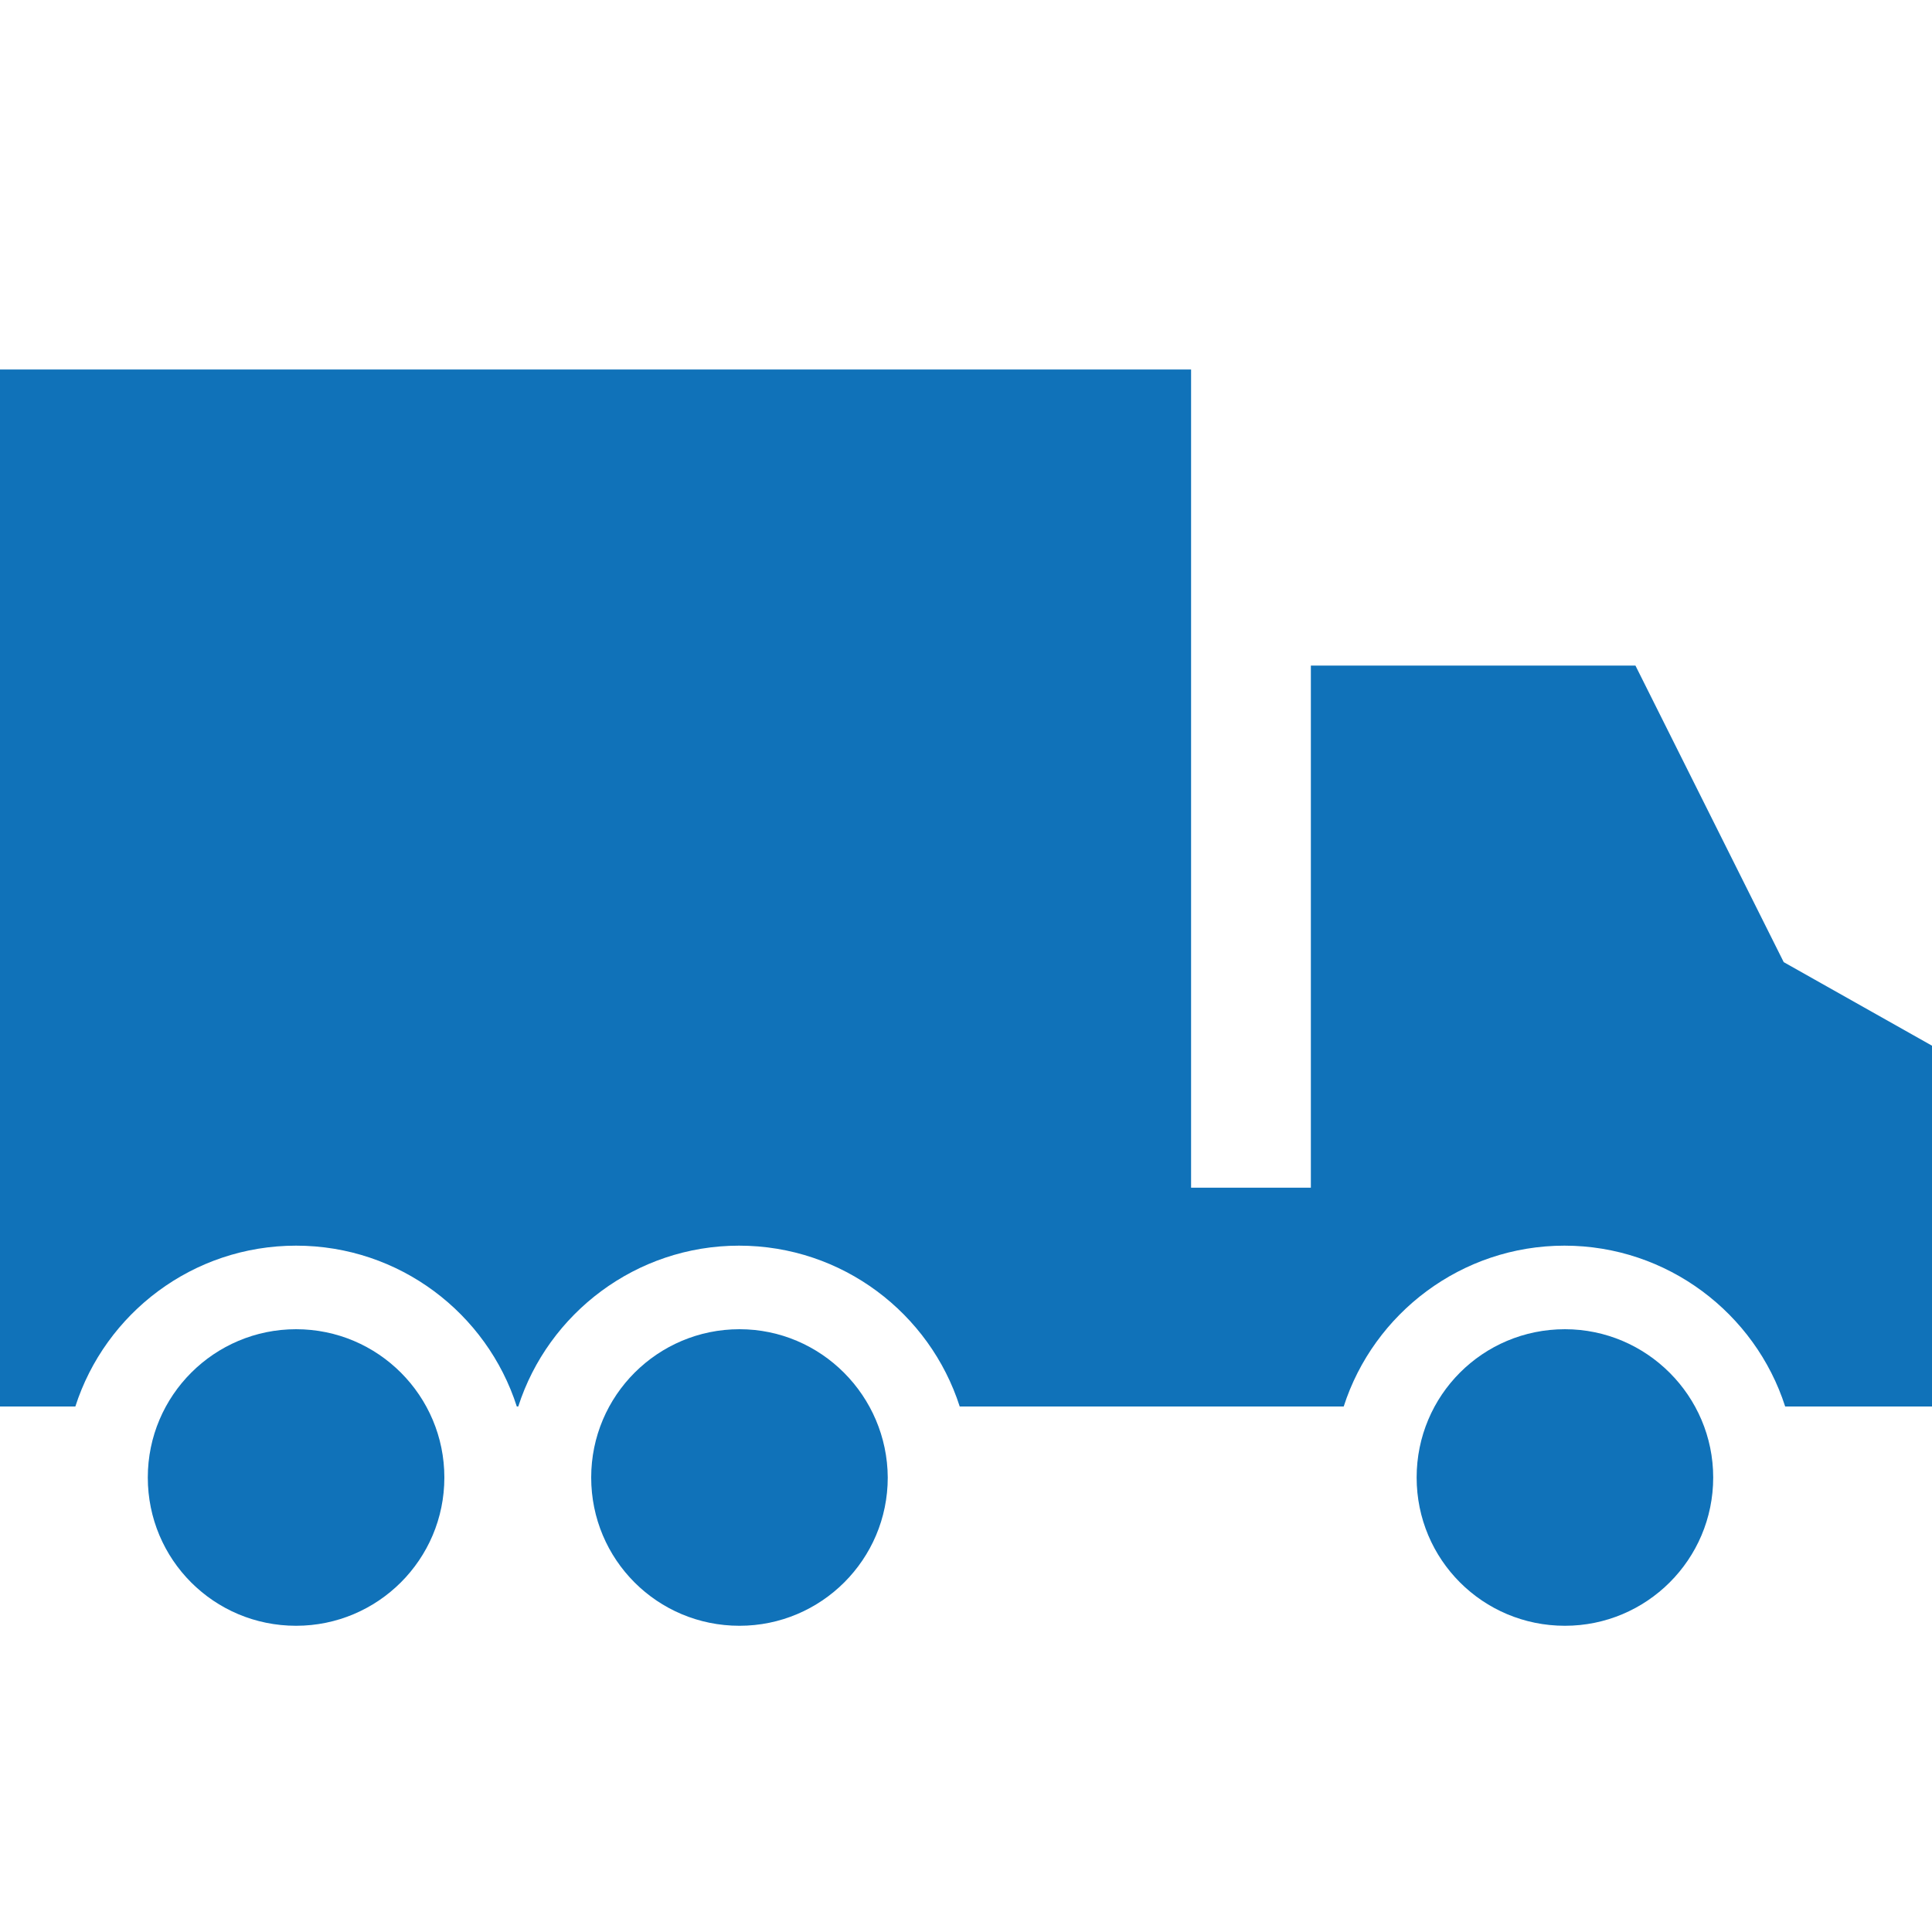 <?xml version="1.0" encoding="utf-8"?>
<!-- Generator: Adobe Illustrator 26.0.3, SVG Export Plug-In . SVG Version: 6.00 Build 0)  -->
<svg version="1.1" id="Calque_1" xmlns="http://www.w3.org/2000/svg" xmlns:xlink="http://www.w3.org/1999/xlink" x="0px" y="0px"
	 viewBox="0 0 400 400" style="enable-background:new 0 0 400 400;" xml:space="preserve">
<style type="text/css">
	.st0{fill:#1072B9;}
</style>
<g>
	<path class="st0" d="M61.3,275.2c-16.9,0-30.7,13.7-30.7,30.7c0,17,13.7,30.7,30.7,30.7c16.9,0,30.7-13.7,30.7-30.7
		C92,289,78.3,275.2,61.3,275.2z"/>
	<path class="st0" d="M153.1,275.2c-16.9,0-30.7,13.7-30.7,30.7c0,17,13.7,30.7,30.7,30.7c16.9,0,30.7-13.7,30.7-30.7
		C183.7,289,170,275.2,153.1,275.2z"/>
	<path class="st0" d="M324,275.2c-17,0-30.7,13.7-30.7,30.7c0,17,13.7,30.7,30.7,30.7c16.9,0,30.7-13.7,30.7-30.7
		C354.7,289,340.9,275.2,324,275.2z"/>
	<path class="st0" d="M369.3,199.2L369.3,199.2l-30.7-61.4h-67.2v108.1h-24.8l0-169.4H0v214.7h15.6c6.2-19.3,24.3-33.3,45.7-33.3
		c21.4,0,39.5,14,45.7,33.3h0.3c6.2-19.3,24.4-33.3,45.7-33.3c21.4,0,39.5,14,45.7,33.3h79.5c6.2-19.3,24.4-33.3,45.7-33.3
		c21.3,0,39.5,14,45.7,33.3H400v-74.7L369.3,199.2z"/>
</g>
</svg>

